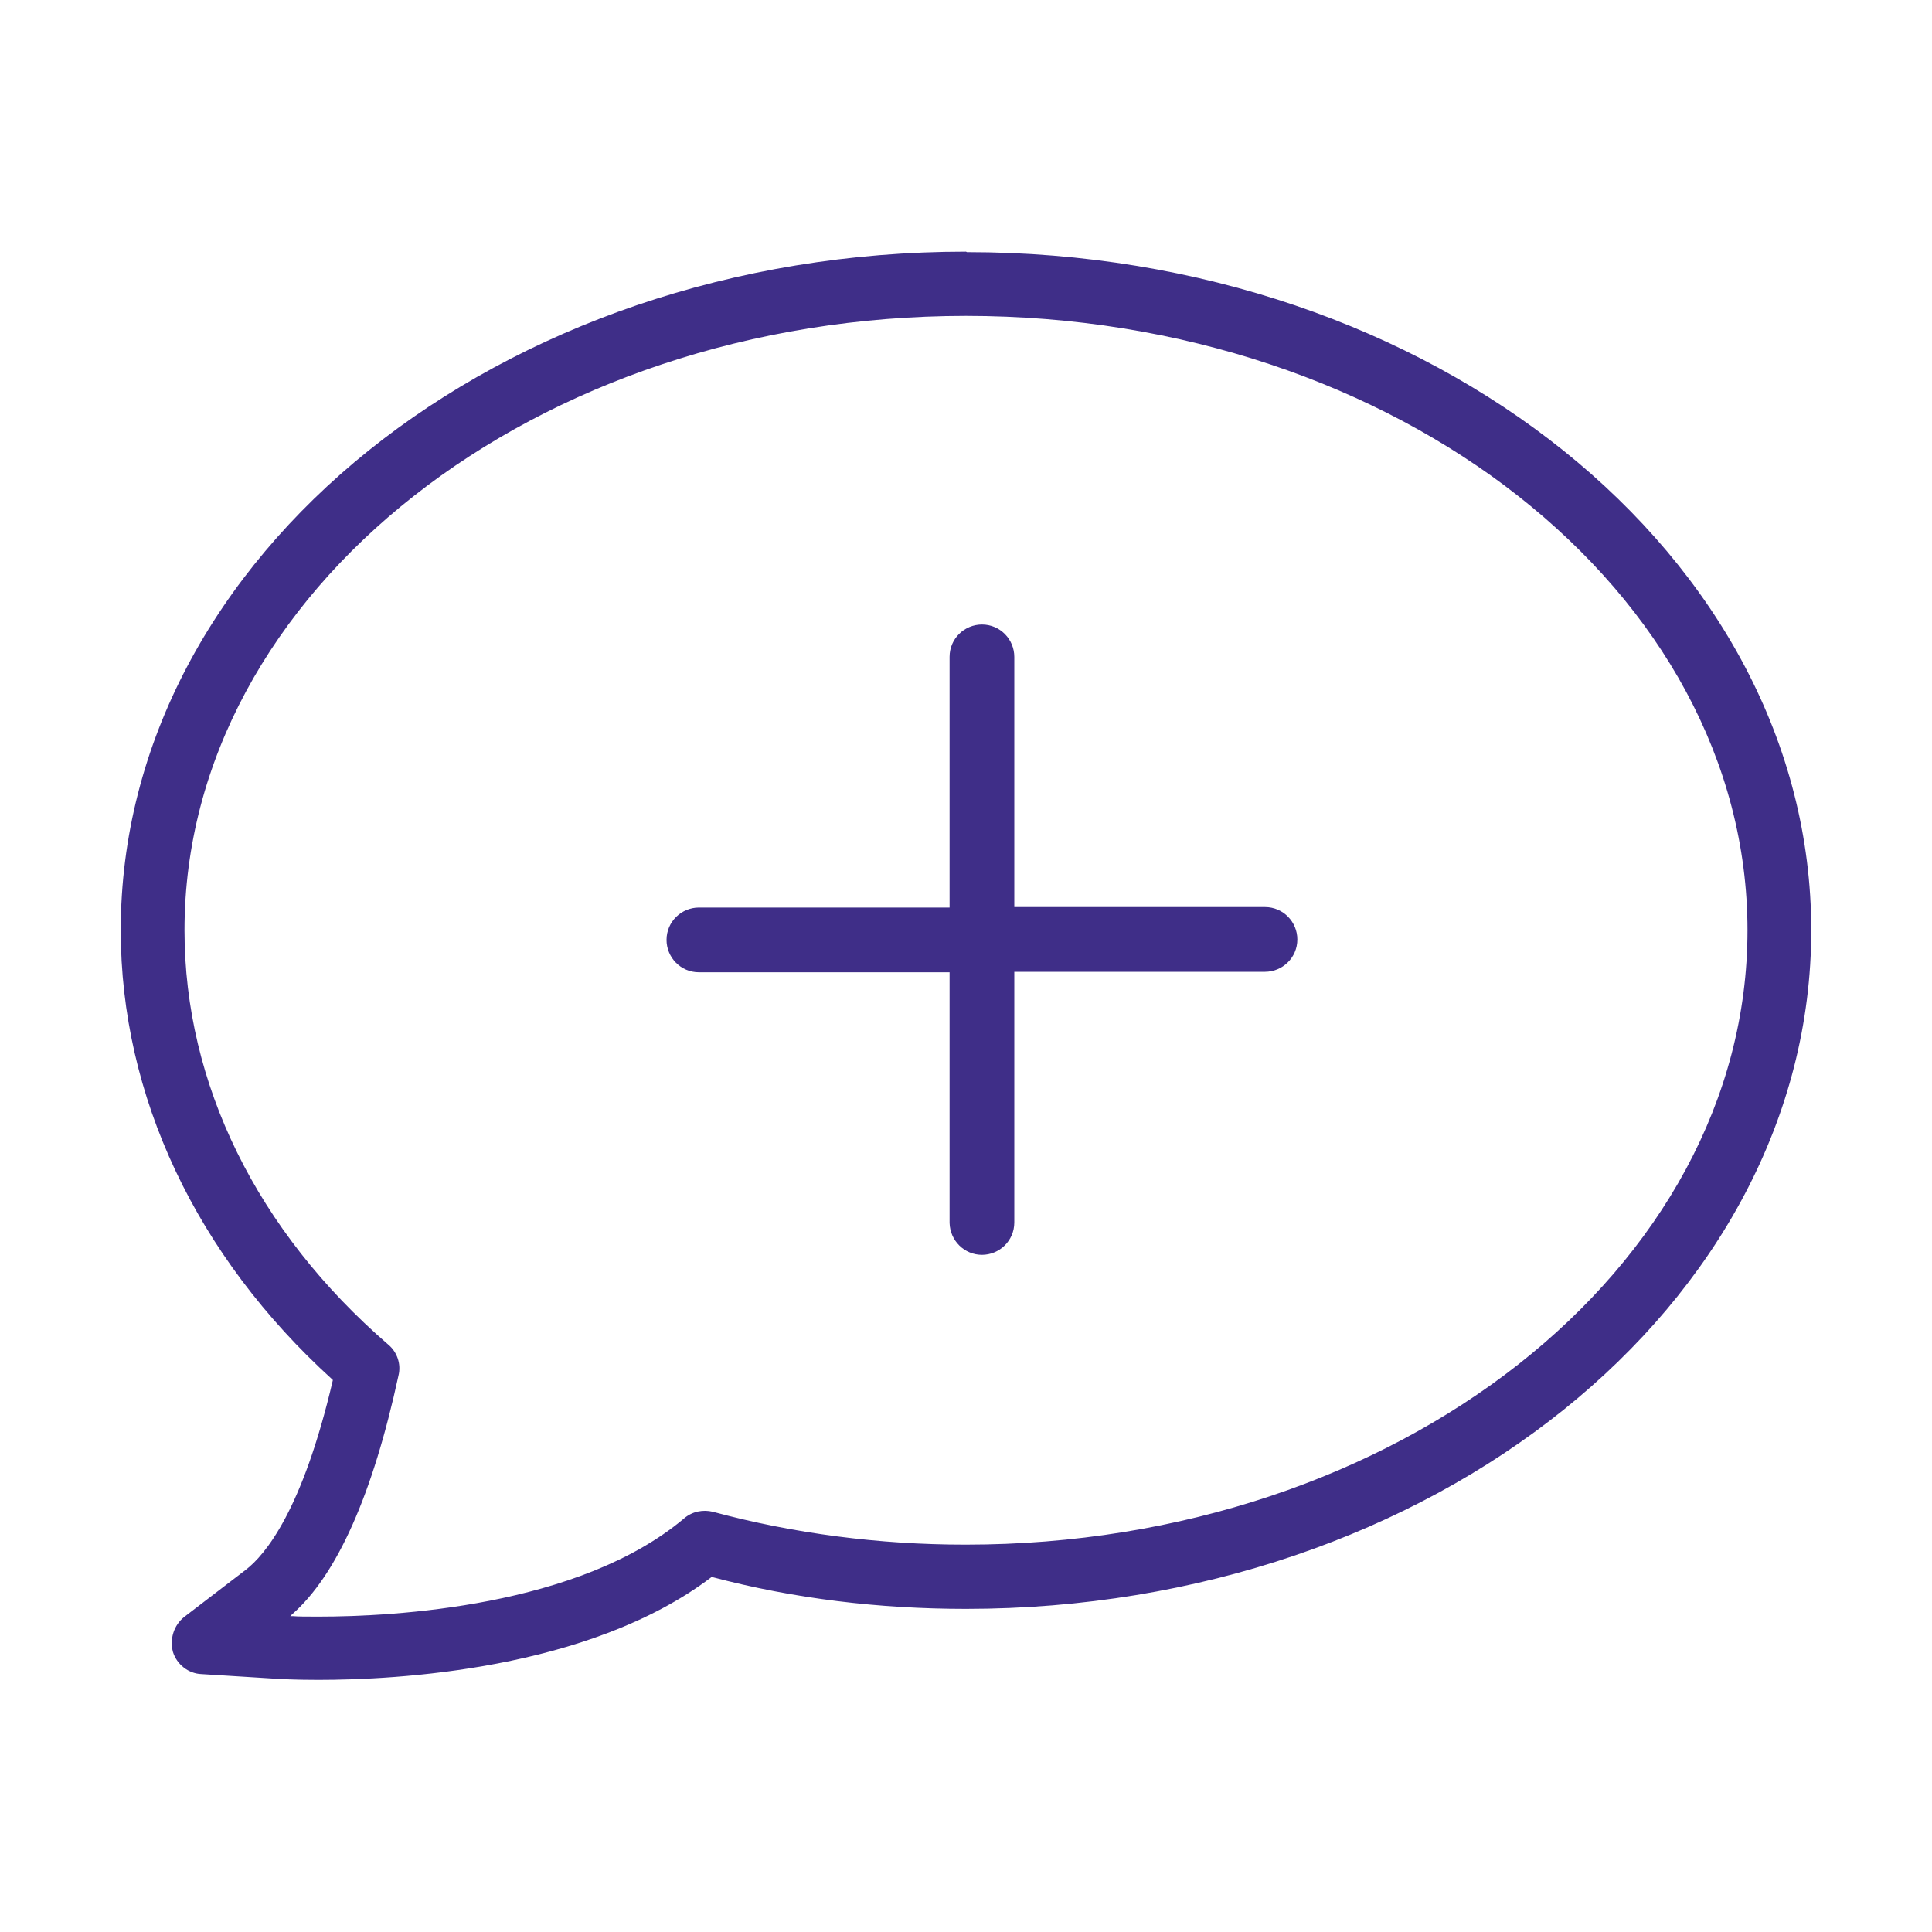 <?xml version="1.0" encoding="utf-8"?>
<!-- Generator: Adobe Illustrator 27.9.2, SVG Export Plug-In . SVG Version: 6.00 Build 0)  -->
<svg version="1.1" id="Layer_1" xmlns="http://www.w3.org/2000/svg" xmlns:xlink="http://www.w3.org/1999/xlink" x="0px" y="0px"
	 width="40px" height="40px" viewBox="0 0 40 40" style="enable-background:new 0 0 40 40;" xml:space="preserve">
<style type="text/css">
	.st0{fill:#3F2E88;}
</style>
<g>
	<path class="st0" d="M20.33,25.98c0.36,0,0.67-0.29,0.67-0.67v-5.19h5.19c0.36,0,0.67-0.29,0.67-0.67c0-0.36-0.29-0.67-0.67-0.67
		h-5.19V13.6c0-0.36-0.29-0.67-0.67-0.67c-0.36,0-0.67,0.29-0.67,0.67v5.19h-5.19c-0.36,0-0.67,0.29-0.67,0.67
		c0,0.36,0.29,0.67,0.67,0.67h5.19v5.19C19.67,25.69,19.97,25.98,20.33,25.98z"/>
	<path class="st0" d="M20,33.31c9.65,0,17.5-6.3,17.5-14.05S29.66,5.22,20.02,5.22L20,5.21c-9.65,0-17.5,6.3-17.5,14.05
		c0,3.43,1.56,6.74,4.38,9.3l0.01,0.01v0.01c-0.63,2.7-1.4,3.61-1.8,3.92l-1.28,0.98c-0.21,0.17-0.3,0.45-0.23,0.72
		c0.08,0.26,0.32,0.45,0.59,0.46l1.6,0.1c0,0,0.32,0.02,0.82,0.02c1.6,0,5.59-0.2,8.13-2.12l0.01-0.01h0.01
		C16.44,33.1,18.2,33.31,20,33.31z M14.16,31.44c-2.18,1.83-6.02,2.03-7.56,2.03c-0.25,0-0.43,0-0.54-0.01H6.01l0.03-0.03
		c0.94-0.82,1.68-2.5,2.21-4.95c0.06-0.24-0.03-0.49-0.21-0.64c-2.72-2.35-4.22-5.4-4.22-8.58c0-7.01,7.26-12.72,16.18-12.72
		s16.18,5.71,16.18,12.72S28.92,31.98,20,31.98h-0.02c-1.78,0-3.55-0.23-5.22-0.68C14.56,31.25,14.33,31.29,14.16,31.44z"/>
</g>
<g>
</g>
<g>
</g>
<g>
</g>
<g>
</g>
<g>
</g>
<g>
</g>
<g>
</g>
<g>
</g>
<g>
</g>
<g>
</g>
<g>
</g>
<g>
</g>
<g>
</g>
<g>
</g>
<g>
</g>
</svg>
